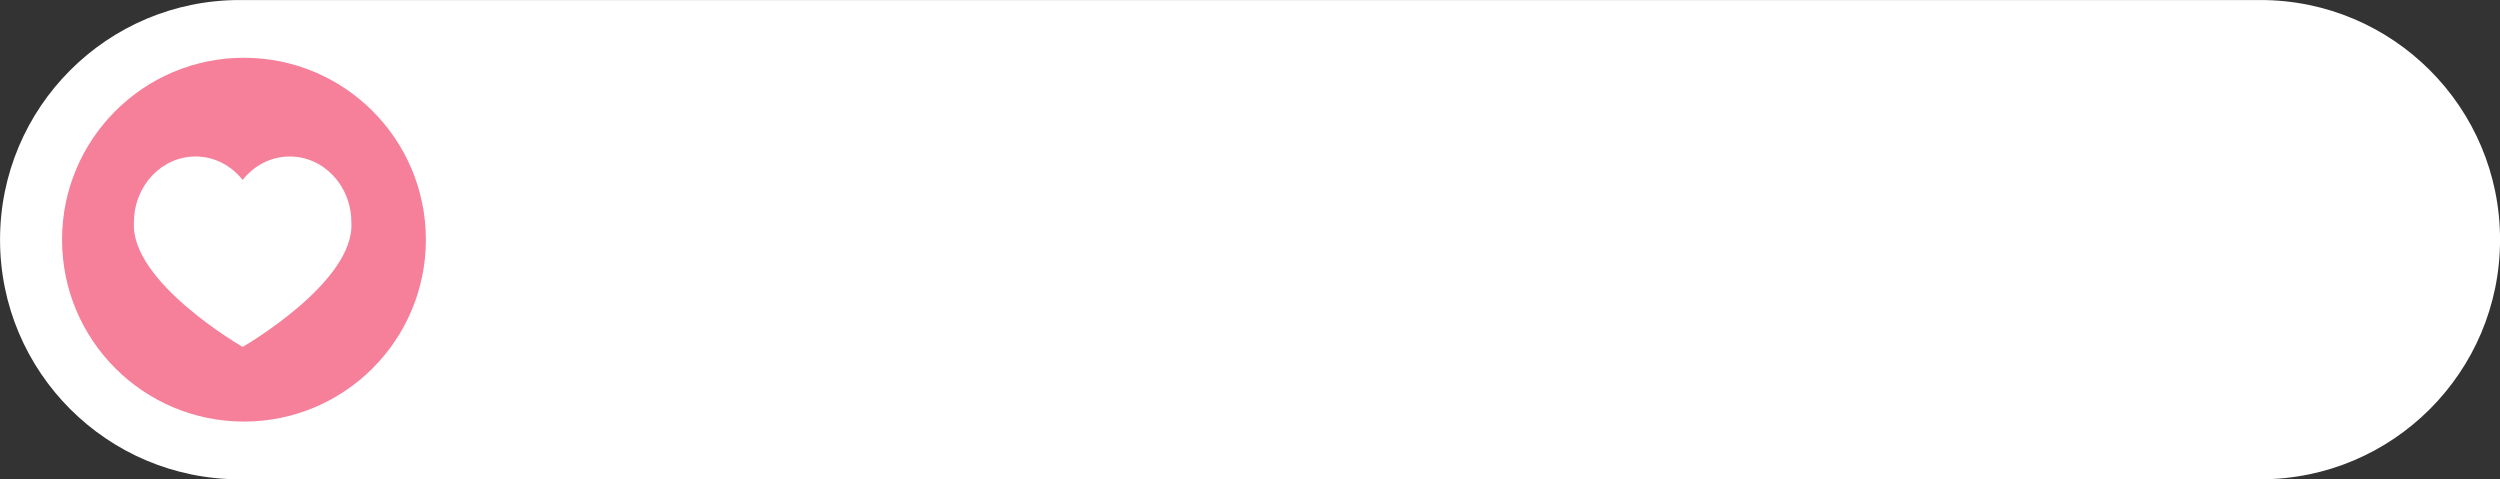 <?xml version="1.0" encoding="UTF-8"?><svg xmlns="http://www.w3.org/2000/svg" xmlns:xlink="http://www.w3.org/1999/xlink" height="572.5" preserveAspectRatio="xMidYMid meet" version="1.0" viewBox="103.0 63.0 2986.5 572.5" width="2986.5" zoomAndPan="magnify"><rect x="103.0" y="63.0" width="2986.5" height="572.5" fill="#333333" stroke="none"/><g><g id="change1_1"><path d="M2803.29,635.576H389.313c-158.1,0-286.266-128.165-286.266-286.266v-0.001 c0-158.1,128.165-286.266,286.266-286.266H2803.29c158.1,0,286.266,128.165,286.266,286.266v0.001 C3089.555,507.411,2961.39,635.576,2803.29,635.576z" fill="#FFF"/></g><g id="change2_1"><circle cx="394.436" cy="349.31" fill="#F6809A" r="217.308"/></g><g id="change1_2"><path d="M522.697,328.395c0-43.329-32.916-78.453-73.521-78.453c-22.599,0-42.816,10.881-56.303,28.001 c-13.487-17.12-33.704-28.001-56.303-28.001c-40.604,0-73.521,35.125-73.521,78.453c-4.92,71.454,129.824,149.032,129.824,149.032 S527.617,399.849,522.697,328.395z" fill="#FFF"/></g></g></svg>